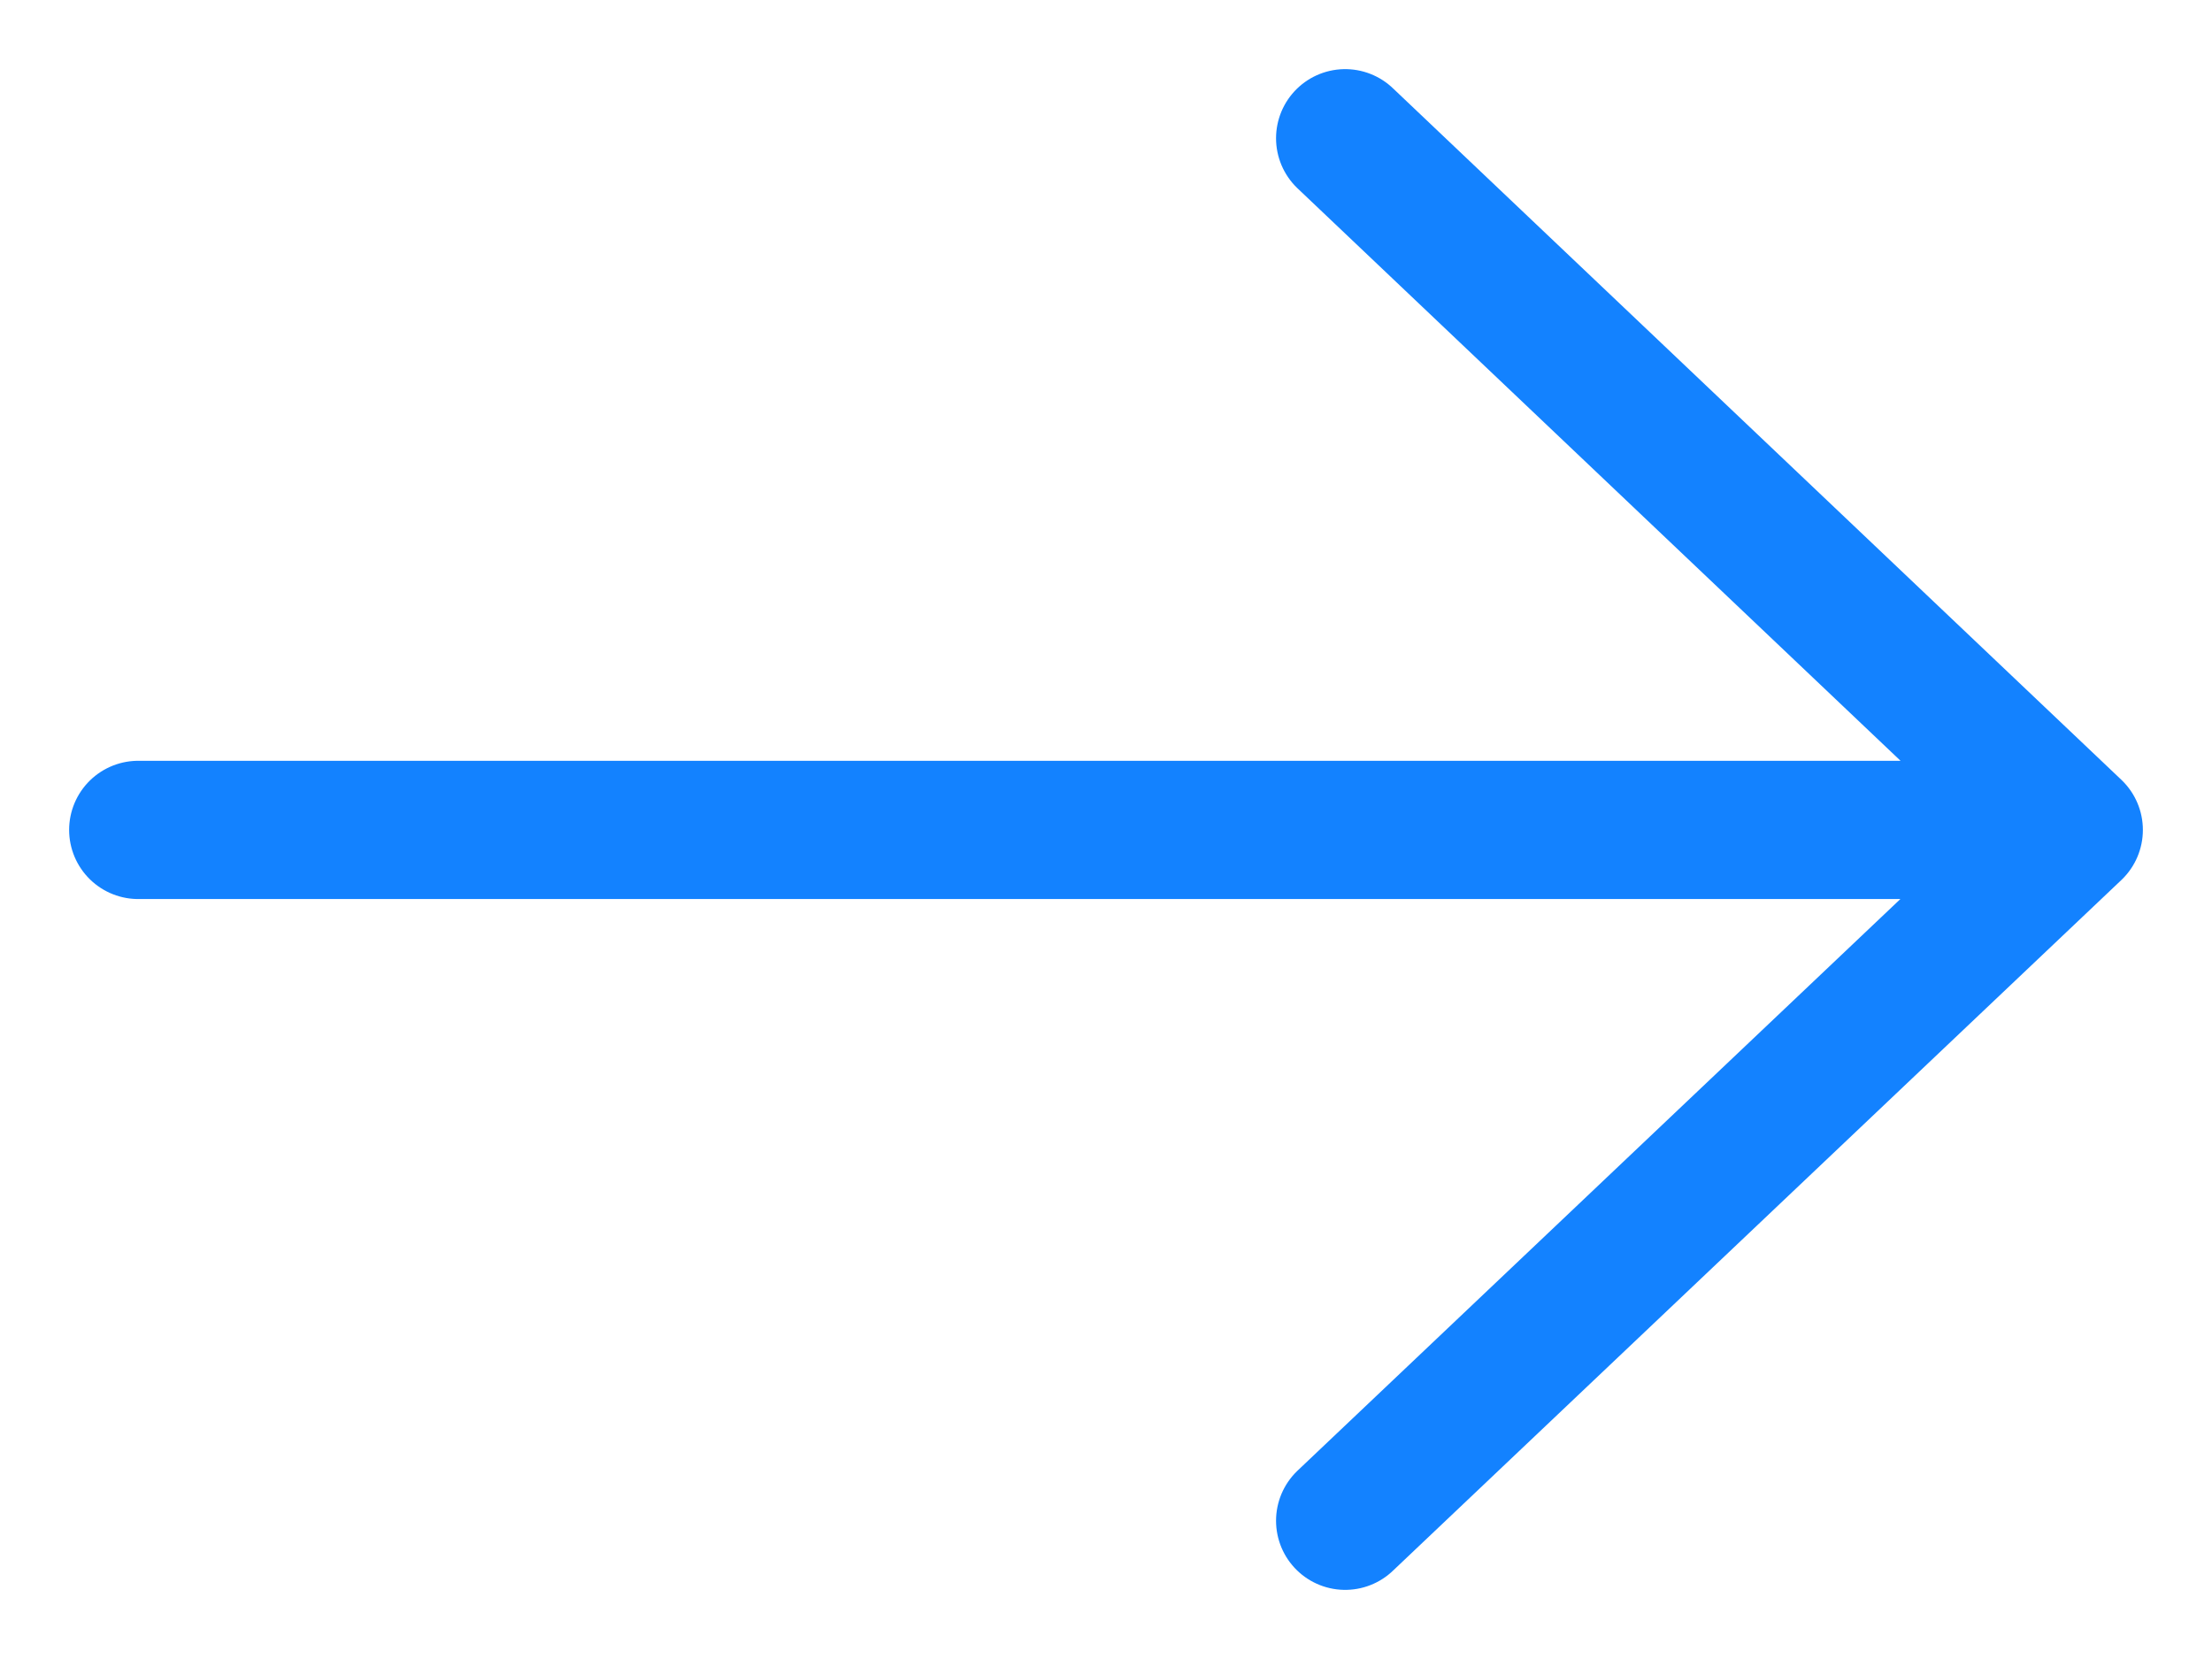 <svg width="16" height="12" viewBox="0 0 16 12" fill="none" xmlns="http://www.w3.org/2000/svg">
<path d="M1 6.003H15M15 6.003L9.73 1M15 6.003L9.73 11" stroke="#1382FF" stroke-miterlimit="2.613" stroke-linecap="round" stroke-linejoin="round"/>
</svg>
